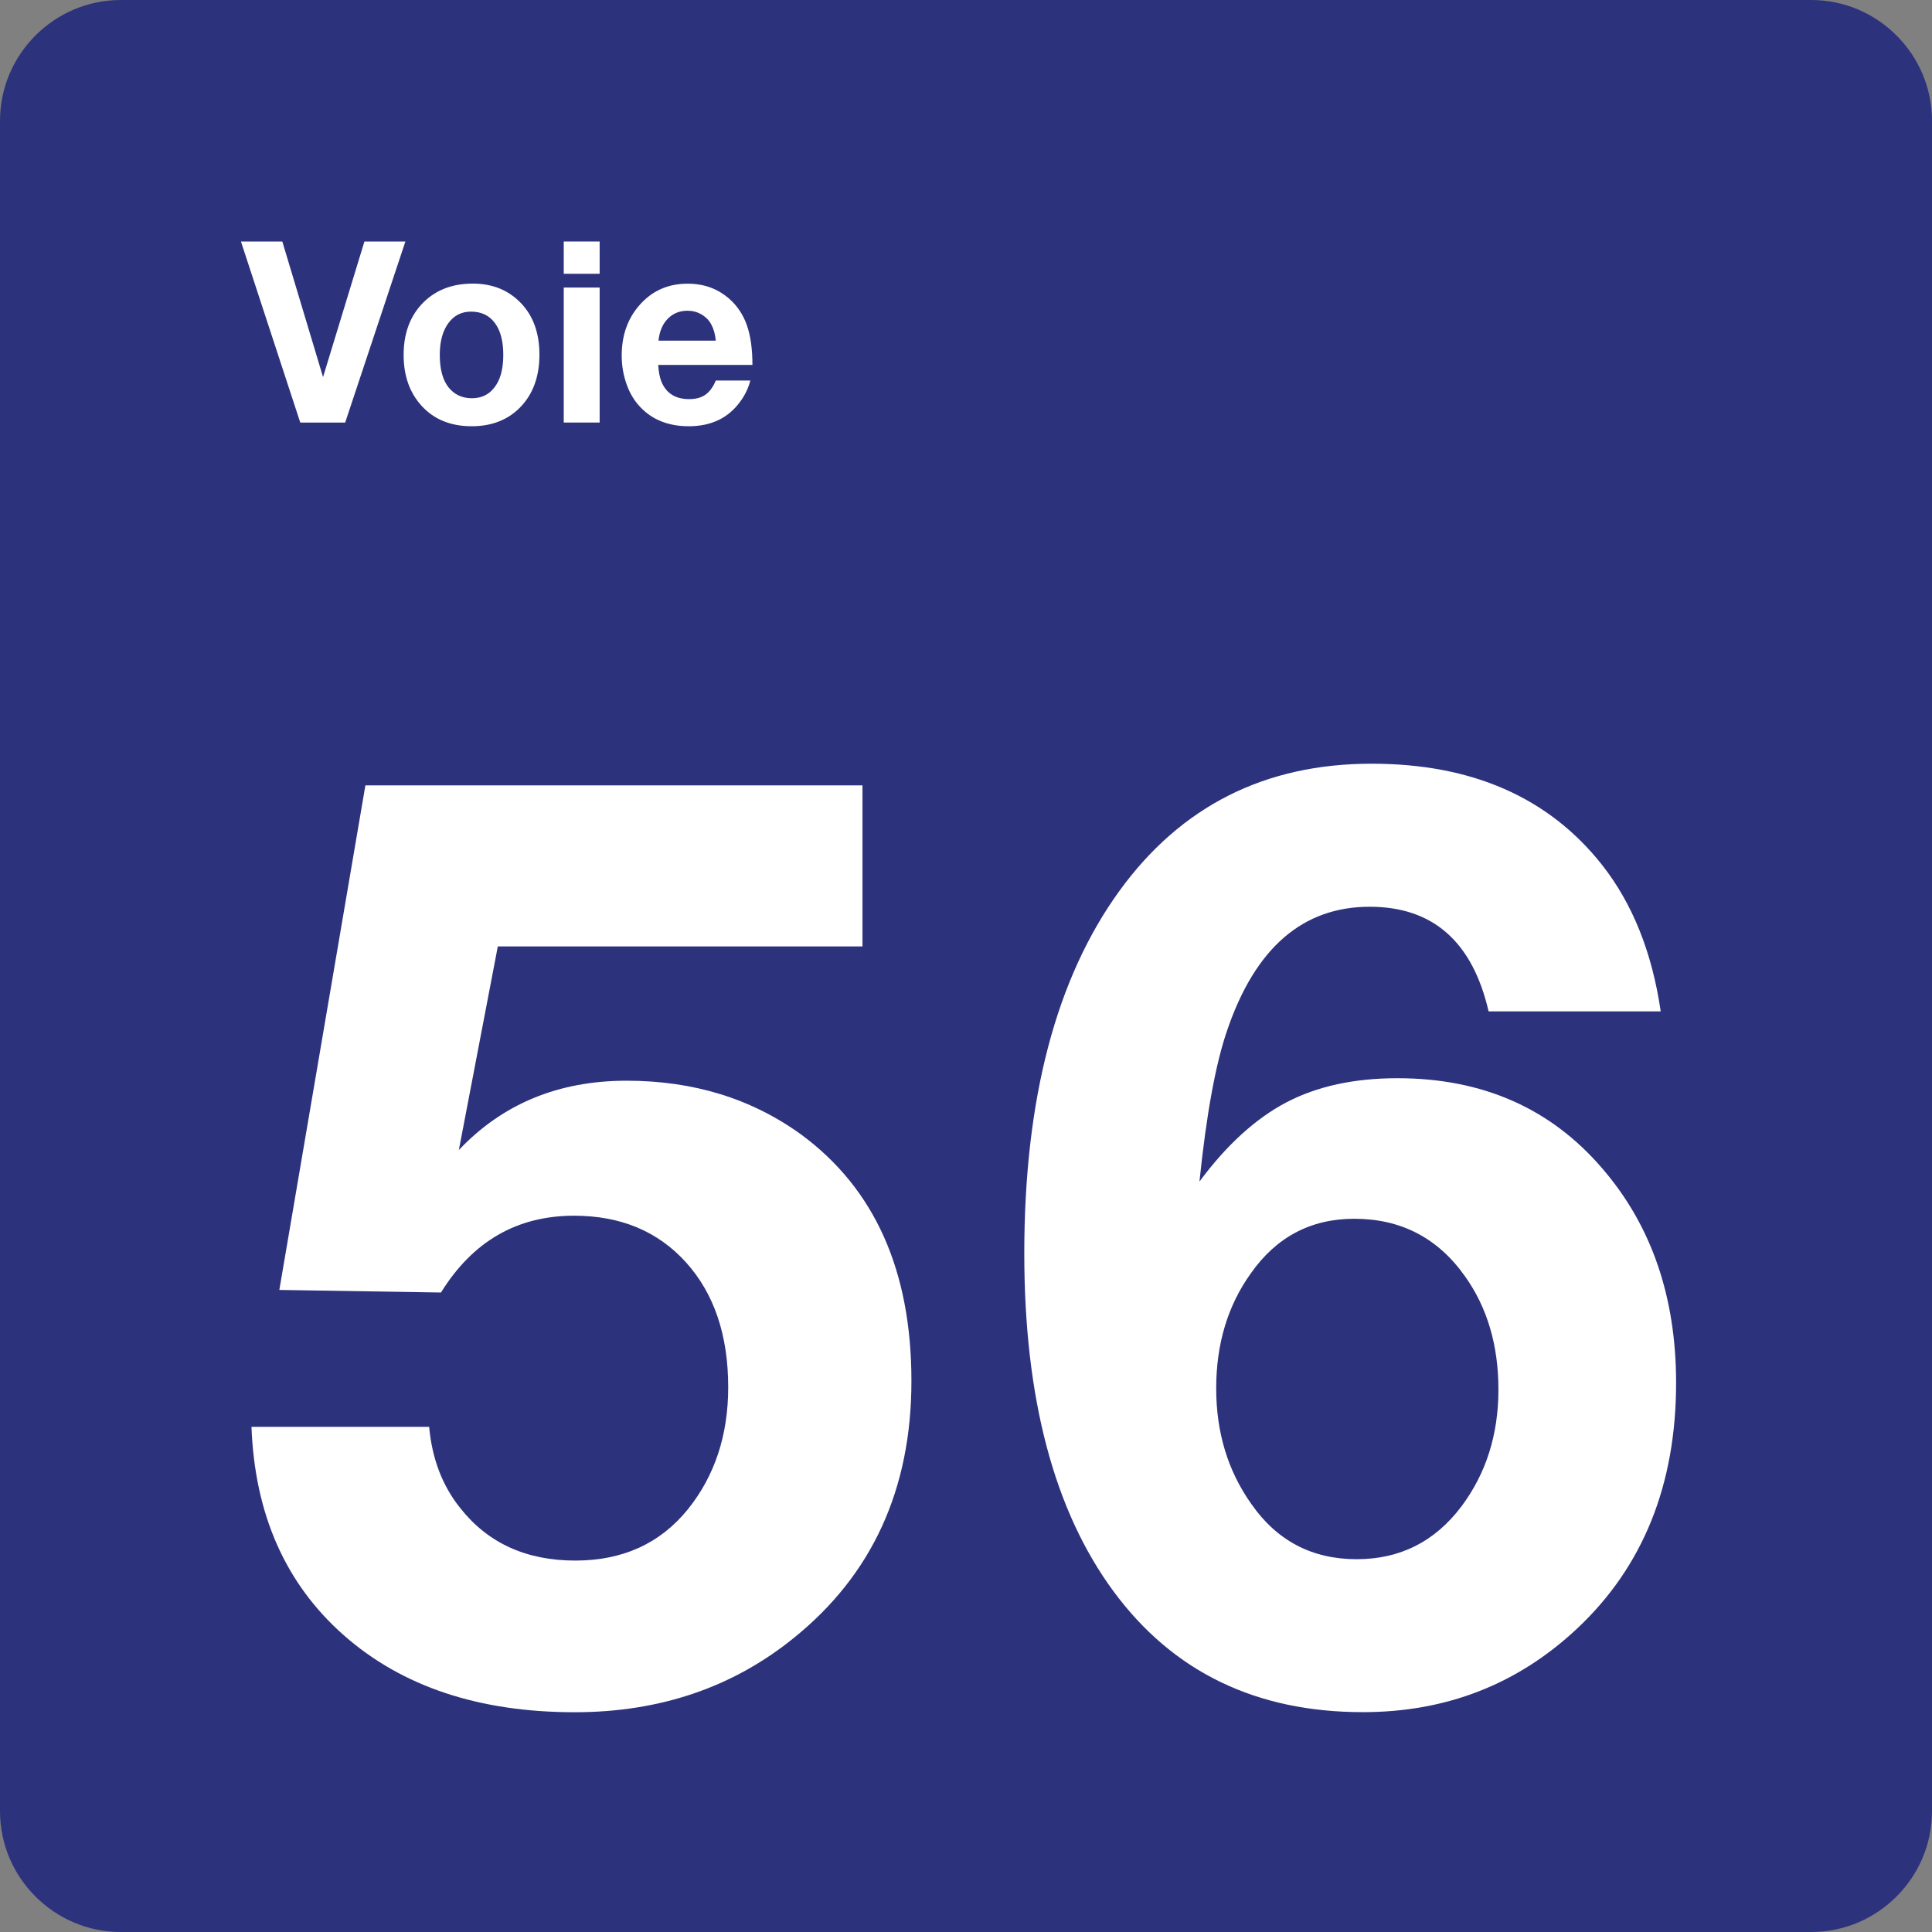 <svg class="color-immutable" width="24" height="24" viewBox="0 0 24 24" fill="none" xmlns="http://www.w3.org/2000/svg"><rect x="0" y="0" width="24" height="24" fill="#808080" stroke="none"/><path d="M0 22.5V1.5C0 0.675 0.675 0 1.5 0H22.5C23.325 0 24 0.675 24 1.5V22.5C24 23.325 23.325 24 22.5 24H1.5C0.675 24 0 23.325 0 22.5Z" fill="#2D327D"/><path d="M10.714 9.757V11.757H6.184L5.7 14.286C6.243 13.712 6.938 13.425 7.784 13.425C8.615 13.425 9.337 13.648 9.953 14.094C10.866 14.766 11.322 15.786 11.322 17.155C11.322 18.498 10.835 19.562 9.861 20.347C9.102 20.962 8.195 21.27 7.139 21.27C5.95 21.27 4.993 20.951 4.27 20.313C3.547 19.675 3.165 18.812 3.124 17.725H5.331C5.367 18.12 5.495 18.456 5.716 18.732C6.059 19.168 6.536 19.386 7.146 19.386C7.736 19.386 8.202 19.173 8.546 18.748C8.879 18.333 9.046 17.828 9.046 17.233C9.046 16.587 8.872 16.071 8.523 15.683C8.174 15.296 7.71 15.102 7.131 15.102C6.423 15.102 5.872 15.42 5.478 16.056L3.47 16.024L4.539 9.756H10.714V9.757Z" fill="white"/><path d="M20.63 12.564H18.492C18.292 11.698 17.8 11.264 17.015 11.264C16.184 11.264 15.595 11.774 15.246 12.794C15.102 13.209 14.987 13.837 14.9 14.678C15.238 14.222 15.599 13.894 15.98 13.694C16.362 13.494 16.822 13.394 17.36 13.394C18.416 13.394 19.265 13.768 19.906 14.517C20.516 15.225 20.821 16.112 20.821 17.178C20.821 18.444 20.411 19.462 19.591 20.231C18.853 20.923 17.966 21.269 16.93 21.269C15.602 21.269 14.569 20.768 13.831 19.766C13.093 18.764 12.724 17.365 12.724 15.571C12.724 13.654 13.119 12.151 13.908 11.064C14.672 10.013 15.715 9.487 17.038 9.487C18.284 9.487 19.237 9.905 19.899 10.741C20.279 11.223 20.523 11.83 20.63 12.564ZM16.823 15.14C16.285 15.14 15.856 15.366 15.539 15.817C15.252 16.217 15.108 16.694 15.108 17.247C15.108 17.796 15.254 18.275 15.546 18.685C15.864 19.141 16.3 19.369 16.853 19.369C17.391 19.369 17.824 19.151 18.153 18.715C18.461 18.305 18.614 17.82 18.614 17.262C18.614 16.713 18.476 16.244 18.199 15.855C17.862 15.378 17.403 15.14 16.823 15.14Z" fill="white"/><path d="M5.036 3L4.288 5.249H3.73L2.993 3H3.507L4.013 4.684L4.527 3H5.036Z" fill="white"/><path d="M5.874 3.523C6.118 3.523 6.317 3.604 6.472 3.766C6.625 3.926 6.701 4.139 6.701 4.406C6.701 4.682 6.619 4.902 6.456 5.066C6.304 5.218 6.105 5.295 5.86 5.295C5.599 5.295 5.39 5.21 5.236 5.04C5.088 4.877 5.014 4.667 5.014 4.409C5.014 4.155 5.086 3.948 5.229 3.789C5.389 3.612 5.603 3.523 5.874 3.523ZM5.851 3.871C5.733 3.871 5.639 3.919 5.57 4.014C5.499 4.11 5.463 4.242 5.463 4.409C5.463 4.582 5.498 4.715 5.568 4.807C5.64 4.9 5.738 4.947 5.862 4.947C5.978 4.947 6.07 4.904 6.137 4.819C6.214 4.725 6.252 4.588 6.252 4.408C6.252 4.24 6.218 4.109 6.15 4.016C6.08 3.919 5.98 3.871 5.851 3.871Z" fill="white"/><path d="M7.449 3V3.401H7.003V3H7.449ZM7.449 3.572V5.249H7.003V3.572H7.449Z" fill="white"/><path d="M9.321 4.726C9.297 4.82 9.255 4.909 9.193 4.992C9.045 5.194 8.833 5.295 8.556 5.295C8.306 5.295 8.105 5.216 7.955 5.058C7.881 4.981 7.825 4.888 7.786 4.78C7.744 4.664 7.723 4.543 7.723 4.417C7.723 4.173 7.793 3.968 7.934 3.802C8.091 3.616 8.294 3.524 8.543 3.524C8.744 3.524 8.915 3.586 9.057 3.71C9.159 3.799 9.232 3.909 9.278 4.04C9.324 4.171 9.347 4.335 9.347 4.533H8.177C8.181 4.615 8.194 4.683 8.215 4.738C8.275 4.885 8.39 4.958 8.56 4.958C8.643 4.958 8.711 4.94 8.763 4.903C8.815 4.867 8.858 4.808 8.892 4.727H9.321V4.726ZM8.892 4.232C8.884 4.151 8.865 4.084 8.836 4.031C8.808 3.978 8.767 3.937 8.714 3.906C8.661 3.875 8.604 3.86 8.541 3.86C8.442 3.86 8.36 3.893 8.295 3.96C8.23 4.026 8.192 4.117 8.18 4.232H8.892Z" fill="white"/></svg>